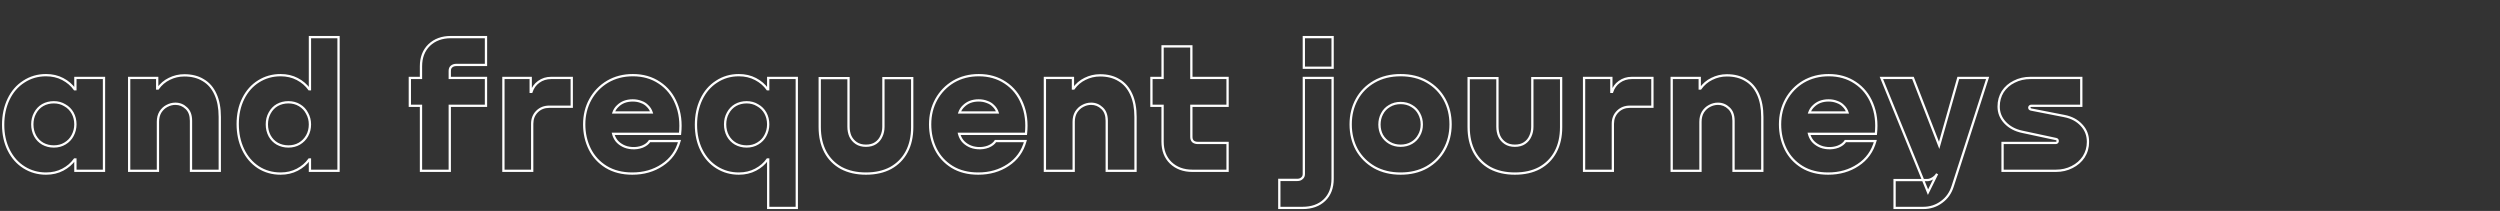 <?xml version="1.0" encoding="UTF-8"?> <svg xmlns="http://www.w3.org/2000/svg" width="2181" height="184" viewBox="0 0 2181 184" fill="none"><rect x="0" y="0" width="2181" height="184" fill="#333333" stroke="none"/><g clip-path="url(#clip0_9290_21777)"><mask id="path-1-outside-1_9290_21777" maskUnits="userSpaceOnUse" x="1" y="31" width="1822" height="152" fill="black"><rect fill="white" x="1" y="31" width="1822" height="152"></rect><path d="M65.772 77.882V68H90.72V149H65.772V139.118H65.124C62.532 142.79 59.076 145.76 54.756 148.028C50.436 150.296 45.576 151.43 40.176 151.43C33.156 151.43 26.784 149.648 21.06 146.084C15.336 142.52 10.854 137.498 7.614 131.018C4.374 124.538 2.754 117.14 2.754 108.824C2.754 100.616 4.32 93.218 7.452 86.63C10.584 80.042 15.012 74.912 20.736 71.24C26.46 67.46 32.94 65.57 40.176 65.57C45.576 65.57 50.436 66.704 54.756 68.972C59.076 71.24 62.532 74.21 65.124 77.882H65.772ZM46.98 127.778C50.652 127.778 53.892 126.914 56.7 125.186C59.616 123.458 61.83 121.136 63.342 118.22C64.962 115.196 65.772 111.956 65.772 108.5C65.772 104.828 64.962 101.534 63.342 98.618C61.722 95.702 59.454 93.434 56.538 91.814C53.73 90.086 50.544 89.222 46.98 89.222C43.416 89.222 40.176 90.032 37.26 91.652C34.452 93.272 32.238 95.594 30.618 98.618C28.998 101.534 28.188 104.828 28.188 108.5C28.188 112.172 28.998 115.52 30.618 118.544C32.238 121.46 34.452 123.728 37.26 125.348C40.176 126.968 43.416 127.778 46.98 127.778ZM137.787 149H112.677V68H137.139V77.234H137.787C140.379 73.562 143.673 70.754 147.669 68.81C151.773 66.758 156.147 65.732 160.791 65.732C167.271 65.732 172.779 67.136 177.315 69.944C181.959 72.644 185.523 76.748 188.007 82.256C190.491 87.656 191.733 94.244 191.733 102.02V149H166.623V105.422C166.623 100.562 165.273 96.89 162.573 94.406C159.873 91.814 156.687 90.518 153.015 90.518C150.423 90.518 147.939 91.166 145.563 92.462C143.295 93.65 141.405 95.432 139.893 97.808C138.489 100.184 137.787 102.992 137.787 106.232V149ZM270.392 32.36H295.34V149H270.392V139.118H269.744C267.152 142.79 263.696 145.76 259.376 148.028C255.056 150.296 250.196 151.43 244.796 151.43C237.56 151.43 231.08 149.594 225.356 145.922C219.632 142.142 215.204 136.958 212.072 130.37C208.94 123.782 207.374 116.384 207.374 108.176C207.374 99.86 208.994 92.462 212.234 85.982C215.474 79.502 219.956 74.48 225.68 70.916C231.404 67.352 237.776 65.57 244.796 65.57C250.196 65.57 255.056 66.704 259.376 68.972C263.696 71.24 267.152 74.21 269.744 77.882H270.392V32.36ZM251.6 127.778C255.164 127.778 258.35 126.968 261.158 125.348C264.074 123.62 266.342 121.298 267.962 118.382C269.582 115.466 270.392 112.172 270.392 108.5C270.392 105.044 269.582 101.858 267.962 98.942C266.45 95.918 264.236 93.542 261.32 91.814C258.512 90.086 255.272 89.222 251.6 89.222C248.036 89.222 244.796 90.032 241.88 91.652C239.072 93.272 236.858 95.594 235.238 98.618C233.618 101.534 232.808 104.828 232.808 108.5C232.808 112.172 233.618 115.52 235.238 118.544C236.858 121.46 239.072 123.728 241.88 125.348C244.796 126.968 248.036 127.778 251.6 127.778ZM398.049 56.66C396.321 56.66 394.917 57.146 393.837 58.118C392.865 58.982 392.379 60.224 392.379 61.844V68H423.969V92.3H392.379V149H367.269V92.3H357.549V68H367.269V57.794C367.269 50.126 369.645 43.97 374.397 39.326C379.257 34.682 385.575 32.36 393.351 32.36H423.969V56.66H398.049ZM464.287 149H439.177V68H462.991V80.15H463.639C464.827 76.478 466.933 73.562 469.957 71.402C473.089 69.134 476.707 68 480.811 68H498.793V93.11H479.191C474.871 93.11 471.307 94.514 468.499 97.322C465.691 100.13 464.287 103.694 464.287 108.014V149ZM509.665 108.5C509.665 100.508 511.447 93.272 515.011 86.792C518.683 80.204 523.705 75.02 530.077 71.24C536.557 67.46 543.901 65.57 552.109 65.57C560.965 65.57 568.687 67.784 575.275 72.212C581.971 76.64 586.885 82.742 590.017 90.518C593.257 98.294 594.337 107.042 593.257 116.762H534.937C535.477 118.922 536.449 120.92 537.853 122.756C539.257 124.484 541.093 125.942 543.361 127.13C545.629 128.318 548.275 129.02 551.299 129.236C554.431 129.452 557.455 129.02 560.371 127.94C563.287 126.752 565.393 125.132 566.689 123.08H592.771C590.287 132.044 585.265 139.01 577.705 143.978C570.253 148.946 561.559 151.43 551.623 151.43C542.767 151.43 535.153 149.486 528.781 145.598C522.517 141.71 517.765 136.526 514.525 130.046C511.285 123.458 509.665 116.276 509.665 108.5ZM568.471 98.132C567.715 95.864 566.527 93.974 564.907 92.462C563.395 90.842 561.505 89.654 559.237 88.898C557.077 88.034 554.647 87.602 551.947 87.602C549.247 87.602 546.763 88.034 544.495 88.898C542.335 89.762 540.445 91.004 538.825 92.624C537.205 94.136 536.017 95.972 535.261 98.132H568.471ZM670.171 77.882V68H695.119V181.4H670.171V139.118H669.523C666.931 142.79 663.475 145.76 659.155 148.028C654.835 150.296 649.975 151.43 644.575 151.43C637.555 151.43 631.183 149.648 625.459 146.084C619.735 142.52 615.253 137.498 612.013 131.018C608.773 124.538 607.153 117.14 607.153 108.824C607.153 100.616 608.719 93.218 611.851 86.63C614.983 80.042 619.411 74.912 625.135 71.24C630.859 67.46 637.339 65.57 644.575 65.57C649.975 65.57 654.835 66.704 659.155 68.972C663.475 71.24 666.931 74.21 669.523 77.882H670.171ZM651.379 127.778C655.051 127.778 658.291 126.914 661.099 125.186C664.015 123.458 666.229 121.136 667.741 118.22C669.361 115.196 670.171 111.956 670.171 108.5C670.171 104.828 669.361 101.534 667.741 98.618C666.121 95.702 663.853 93.434 660.937 91.814C658.129 90.086 654.943 89.222 651.379 89.222C647.815 89.222 644.575 90.032 641.659 91.652C638.851 93.272 636.637 95.594 635.017 98.618C633.397 101.534 632.587 104.828 632.587 108.5C632.587 112.172 633.397 115.52 635.017 118.544C636.637 121.46 638.851 123.728 641.659 125.348C644.575 126.968 647.815 127.778 651.379 127.778ZM715.133 110.93V68.162H740.243V110.606C740.243 113.63 740.783 116.384 741.863 118.868C743.051 121.352 744.779 123.35 747.047 124.862C749.315 126.374 752.123 127.13 755.471 127.13C758.819 127.13 761.627 126.374 763.895 124.862C766.163 123.35 767.837 121.352 768.917 118.868C770.105 116.384 770.699 113.63 770.699 110.606V68.162H795.809V110.93C795.809 119.246 794.189 126.428 790.949 132.476C787.709 138.524 783.065 143.222 777.017 146.57C770.969 149.81 763.787 151.43 755.471 151.43C747.263 151.43 740.081 149.81 733.925 146.57C727.877 143.222 723.233 138.524 719.993 132.476C716.753 126.32 715.133 119.138 715.133 110.93ZM811.453 108.5C811.453 100.508 813.235 93.272 816.799 86.792C820.471 80.204 825.493 75.02 831.865 71.24C838.345 67.46 845.689 65.57 853.897 65.57C862.753 65.57 870.475 67.784 877.063 72.212C883.759 76.64 888.673 82.742 891.805 90.518C895.045 98.294 896.125 107.042 895.045 116.762H836.725C837.265 118.922 838.237 120.92 839.641 122.756C841.045 124.484 842.881 125.942 845.149 127.13C847.417 128.318 850.063 129.02 853.087 129.236C856.219 129.452 859.243 129.02 862.159 127.94C865.075 126.752 867.181 125.132 868.477 123.08H894.559C892.075 132.044 887.053 139.01 879.493 143.978C872.041 148.946 863.347 151.43 853.411 151.43C844.555 151.43 836.941 149.486 830.569 145.598C824.305 141.71 819.553 136.526 816.313 130.046C813.073 123.458 811.453 116.276 811.453 108.5ZM870.259 98.132C869.503 95.864 868.315 93.974 866.695 92.462C865.183 90.842 863.293 89.654 861.025 88.898C858.865 88.034 856.435 87.602 853.735 87.602C851.035 87.602 848.551 88.034 846.283 88.898C844.123 89.762 842.233 91.004 840.613 92.624C838.993 94.136 837.805 95.972 837.049 98.132H870.259ZM936.681 149H911.571V68H936.033V77.234H936.681C939.273 73.562 942.567 70.754 946.563 68.81C950.667 66.758 955.041 65.732 959.685 65.732C966.165 65.732 971.673 67.136 976.209 69.944C980.853 72.644 984.417 76.748 986.901 82.256C989.385 87.656 990.627 94.244 990.627 102.02V149H965.517V105.422C965.517 100.562 964.167 96.89 961.467 94.406C958.767 91.814 955.581 90.518 951.909 90.518C949.317 90.518 946.833 91.166 944.457 92.462C942.189 93.65 940.299 95.432 938.787 97.808C937.383 100.184 936.681 102.992 936.681 106.232V149ZM1070.93 68V92.3H1039.34V119.516C1039.34 121.136 1039.82 122.432 1040.79 123.404C1041.87 124.268 1043.28 124.7 1045.01 124.7H1070.93V149H1040.31C1032.53 149 1026.21 146.678 1021.35 142.034C1016.6 137.39 1014.23 131.234 1014.23 123.566V92.3H1004.51V68H1014.23V40.46H1039.34V68H1070.93ZM1162.57 59.09H1137.46V32.36H1162.57V59.09ZM1137.46 68H1162.57V155.966C1162.57 163.85 1160.19 170.06 1155.44 174.596C1150.69 179.132 1144.31 181.4 1136.32 181.4H1116.07V156.938H1131.79C1133.51 156.938 1134.86 156.452 1135.84 155.48C1136.92 154.616 1137.46 153.374 1137.46 151.754V68ZM1221.9 151.43C1213.26 151.43 1205.65 149.594 1199.06 145.922C1192.47 142.142 1187.34 137.012 1183.67 130.532C1180.11 123.944 1178.33 116.6 1178.33 108.5C1178.33 100.4 1180.11 93.11 1183.67 86.63C1187.24 80.15 1192.31 75.02 1198.9 71.24C1205.49 67.46 1213.16 65.57 1221.9 65.57C1230.65 65.57 1238.32 67.46 1244.91 71.24C1251.5 75.02 1256.57 80.15 1260.14 86.63C1263.7 93.11 1265.48 100.4 1265.48 108.5C1265.48 116.6 1263.65 123.944 1259.97 130.532C1256.41 137.012 1251.33 142.142 1244.75 145.922C1238.16 149.594 1230.54 151.43 1221.9 151.43ZM1203.44 108.662C1203.44 112.118 1204.19 115.25 1205.7 118.058C1207.32 120.866 1209.54 123.08 1212.35 124.7C1215.15 126.32 1218.34 127.13 1221.9 127.13C1225.47 127.13 1228.65 126.32 1231.46 124.7C1234.27 123.08 1236.43 120.866 1237.94 118.058C1239.56 115.25 1240.37 112.118 1240.37 108.662C1240.37 105.206 1239.62 102.074 1238.1 99.266C1236.59 96.35 1234.43 94.082 1231.62 92.462C1228.82 90.734 1225.58 89.87 1221.9 89.87C1218.23 89.87 1214.99 90.734 1212.18 92.462C1209.38 94.082 1207.22 96.35 1205.7 99.266C1204.19 102.074 1203.44 105.206 1203.44 108.662ZM1281.25 110.93V68.162H1306.36V110.606C1306.36 113.63 1306.9 116.384 1307.98 118.868C1309.16 121.352 1310.89 123.35 1313.16 124.862C1315.43 126.374 1318.24 127.13 1321.58 127.13C1324.93 127.13 1327.74 126.374 1330.01 124.862C1332.28 123.35 1333.95 121.352 1335.03 118.868C1336.22 116.384 1336.81 113.63 1336.81 110.606V68.162H1361.92V110.93C1361.92 119.246 1360.3 126.428 1357.06 132.476C1353.82 138.524 1349.18 143.222 1343.13 146.57C1337.08 149.81 1329.9 151.43 1321.58 151.43C1313.38 151.43 1306.19 149.81 1300.04 146.57C1293.99 143.222 1289.35 138.524 1286.11 132.476C1282.87 126.32 1281.25 119.138 1281.25 110.93ZM1407.05 149H1381.94V68H1405.75V80.15H1406.4C1407.59 76.478 1409.7 73.562 1412.72 71.402C1415.85 69.134 1419.47 68 1423.57 68H1441.56V93.11H1421.95C1417.63 93.11 1414.07 94.514 1411.26 97.322C1408.45 100.13 1407.05 103.694 1407.05 108.014V149ZM1483.49 149H1458.38V68H1482.85V77.234H1483.49C1486.09 73.562 1489.38 70.754 1493.38 68.81C1497.48 66.758 1501.85 65.732 1506.5 65.732C1512.98 65.732 1518.49 67.136 1523.02 69.944C1527.67 72.644 1531.23 76.748 1533.71 82.256C1536.2 87.656 1537.44 94.244 1537.44 102.02V149H1512.33V105.422C1512.33 100.562 1510.98 96.89 1508.28 94.406C1505.58 91.814 1502.39 90.518 1498.72 90.518C1496.13 90.518 1493.65 91.166 1491.27 92.462C1489 93.65 1487.11 95.432 1485.6 97.808C1484.2 100.184 1483.49 102.992 1483.49 106.232V149ZM1552.92 108.5C1552.92 100.508 1554.7 93.272 1558.27 86.792C1561.94 80.204 1566.96 75.02 1573.33 71.24C1579.81 67.46 1587.16 65.57 1595.36 65.57C1604.22 65.57 1611.94 67.784 1618.53 72.212C1625.23 76.64 1630.14 82.742 1633.27 90.518C1636.51 98.294 1637.59 107.042 1636.51 116.762H1578.19C1578.73 118.922 1579.7 120.92 1581.11 122.756C1582.51 124.484 1584.35 125.942 1586.62 127.13C1588.88 128.318 1591.53 129.02 1594.55 129.236C1597.69 129.452 1600.71 129.02 1603.63 127.94C1606.54 126.752 1608.65 125.132 1609.94 123.08H1636.03C1633.54 132.044 1628.52 139.01 1620.96 143.978C1613.51 148.946 1604.81 151.43 1594.88 151.43C1586.02 151.43 1578.41 149.486 1572.04 145.598C1565.77 141.71 1561.02 136.526 1557.78 130.046C1554.54 123.458 1552.92 116.276 1552.92 108.5ZM1611.73 98.132C1610.97 95.864 1609.78 93.974 1608.16 92.462C1606.65 90.842 1604.76 89.654 1602.49 88.898C1600.33 88.034 1597.9 87.602 1595.2 87.602C1592.5 87.602 1590.02 88.034 1587.75 88.898C1585.59 89.762 1583.7 91.004 1582.08 92.624C1580.46 94.136 1579.27 95.972 1578.52 98.132H1611.73ZM1691.71 126.806L1708.4 68H1733.99L1703.54 162.446C1701.7 168.278 1698.46 172.868 1693.82 176.216C1689.17 179.672 1683.83 181.4 1677.78 181.4H1652.83V157.1H1681.34C1682.86 157.1 1684.48 156.56 1686.2 155.48C1687.93 154.4 1689.17 153.104 1689.93 151.592L1681.99 167.63L1641.33 68H1668.87L1691.71 126.806ZM1743.62 92.948C1743.62 88.088 1744.81 83.768 1747.19 79.988C1749.67 76.208 1753.02 73.292 1757.23 71.24C1761.44 69.08 1766.14 68 1771.33 68H1815.71V92.3H1772.14C1771.6 92.3 1771.16 92.462 1770.84 92.786C1770.52 93.11 1770.35 93.488 1770.35 93.92C1770.35 94.244 1770.46 94.568 1770.68 94.892C1771 95.216 1771.38 95.432 1771.81 95.54L1800.81 101.21C1807.07 102.398 1812.1 105.044 1815.88 109.148C1819.66 113.144 1821.55 118.004 1821.55 123.728C1821.55 128.588 1820.3 132.962 1817.82 136.85C1815.34 140.63 1811.93 143.6 1807.61 145.76C1803.4 147.92 1798.7 149 1793.52 149H1747.03V124.7H1793.36C1793.9 124.7 1794.33 124.538 1794.65 124.214C1794.98 123.89 1795.14 123.512 1795.14 123.08C1795.14 122.648 1795.03 122.27 1794.82 121.946C1794.6 121.622 1794.22 121.406 1793.68 121.298L1764.2 114.98C1758.04 113.684 1753.07 111.038 1749.29 107.042C1745.51 103.046 1743.62 98.348 1743.62 92.948Z"></path></mask><path d="M65.772 77.882V78.882H66.772V77.882H65.772ZM65.772 68V67H64.772V68H65.772ZM90.72 68H91.72V67H90.72V68ZM90.72 149V150H91.72V149H90.72ZM65.772 149H64.772V150H65.772V149ZM65.772 139.118H66.772V138.118H65.772V139.118ZM65.124 139.118V138.118H64.606L64.307 138.541L65.124 139.118ZM54.756 148.028L55.221 148.913L55.221 148.913L54.756 148.028ZM7.614 131.018L8.508 130.571L8.508 130.571L7.614 131.018ZM7.452 86.63L6.549 86.201L6.549 86.201L7.452 86.63ZM20.736 71.24L21.276 72.082L21.287 72.075L20.736 71.24ZM54.756 68.972L54.291 69.857L54.291 69.857L54.756 68.972ZM65.124 77.882L64.307 78.459L64.606 78.882H65.124V77.882ZM56.7 125.186L56.19 124.326L56.183 124.33L56.176 124.334L56.7 125.186ZM63.342 118.22L62.46 117.748L62.454 117.76L63.342 118.22ZM63.342 98.618L64.216 98.132L64.216 98.132L63.342 98.618ZM56.538 91.814L56.014 92.666L56.033 92.677L56.052 92.688L56.538 91.814ZM37.26 91.652L36.774 90.778L36.767 90.782L36.76 90.786L37.26 91.652ZM30.618 98.618L31.492 99.104L31.496 99.097L31.5 99.09L30.618 98.618ZM30.618 118.544L29.736 119.016L29.74 119.023L29.744 119.03L30.618 118.544ZM37.26 125.348L36.76 126.214L36.767 126.218L36.774 126.222L37.26 125.348ZM66.772 77.882V68H64.772V77.882H66.772ZM65.772 69H90.72V67H65.772V69ZM89.72 68V149H91.72V68H89.72ZM90.72 148H65.772V150H90.72V148ZM66.772 149V139.118H64.772V149H66.772ZM65.772 138.118H65.124V140.118H65.772V138.118ZM64.307 138.541C61.814 142.073 58.483 144.942 54.291 147.143L55.221 148.913C59.669 146.578 63.25 143.507 65.941 139.695L64.307 138.541ZM54.291 147.143C50.129 149.328 45.432 150.43 40.176 150.43V152.43C45.72 152.43 50.743 151.264 55.221 148.913L54.291 147.143ZM40.176 150.43C33.335 150.43 27.147 148.696 21.589 145.235L20.531 146.933C26.421 150.6 32.977 152.43 40.176 152.43V150.43ZM21.589 145.235C16.033 141.776 11.672 136.898 8.508 130.571L6.72 131.465C10.036 138.098 14.639 143.264 20.531 146.933L21.589 145.235ZM8.508 130.571C5.347 124.249 3.754 117.008 3.754 108.824H1.754C1.754 117.272 3.401 124.827 6.72 131.465L8.508 130.571ZM3.754 108.824C3.754 100.746 5.294 93.497 8.355 87.059L6.549 86.201C3.346 92.939 1.754 100.486 1.754 108.824H3.754ZM8.355 87.059C11.413 80.627 15.721 75.645 21.276 72.082L20.196 70.398C14.303 74.178 9.755 79.457 6.549 86.201L8.355 87.059ZM21.287 72.075C26.838 68.409 33.125 66.57 40.176 66.57V64.57C32.755 64.57 26.082 66.511 20.185 70.406L21.287 72.075ZM40.176 66.57C45.432 66.57 50.129 67.672 54.291 69.857L55.221 68.087C50.743 65.736 45.72 64.57 40.176 64.57V66.57ZM54.291 69.857C58.483 72.058 61.814 74.927 64.307 78.459L65.941 77.305C63.25 73.493 59.669 70.422 55.221 68.087L54.291 69.857ZM65.124 78.882H65.772V76.882H65.124V78.882ZM46.98 128.778C50.815 128.778 54.241 127.873 57.224 126.038L56.176 124.334C53.543 125.955 50.489 126.778 46.98 126.778V128.778ZM57.21 126.046C60.281 124.226 62.629 121.768 64.23 118.68L62.454 117.76C61.031 120.504 58.951 122.69 56.19 124.326L57.21 126.046ZM64.224 118.692C65.922 115.522 66.772 112.119 66.772 108.5H64.772C64.772 111.793 64.002 114.87 62.461 117.748L64.224 118.692ZM66.772 108.5C66.772 104.676 65.927 101.212 64.216 98.132L62.468 99.104C63.997 101.856 64.772 104.98 64.772 108.5H66.772ZM64.216 98.132C62.505 95.053 60.103 92.65 57.024 90.94L56.052 92.688C58.805 94.218 60.938 96.351 62.468 99.104L64.216 98.132ZM57.062 90.962C54.084 89.129 50.714 88.222 46.98 88.222V90.222C50.374 90.222 53.376 91.043 56.014 92.666L57.062 90.962ZM46.98 88.222C43.258 88.222 39.849 89.07 36.774 90.778L37.746 92.526C40.503 90.994 43.574 90.222 46.98 90.222V88.222ZM36.76 90.786C33.781 92.504 31.439 94.967 29.736 98.146L31.5 99.09C33.037 96.221 35.123 94.04 37.76 92.518L36.76 90.786ZM29.744 98.132C28.033 101.212 27.188 104.676 27.188 108.5H29.188C29.188 104.98 29.963 101.856 31.492 99.104L29.744 98.132ZM27.188 108.5C27.188 112.325 28.033 115.837 29.736 119.016L31.5 118.072C29.963 115.203 29.188 112.019 29.188 108.5H27.188ZM29.744 119.03C31.449 122.099 33.791 124.501 36.76 126.214L37.76 124.482C35.113 122.955 33.027 120.821 31.492 118.058L29.744 119.03ZM36.774 126.222C39.849 127.93 43.258 128.778 46.98 128.778V126.778C43.574 126.778 40.503 126.006 37.746 124.474L36.774 126.222ZM137.787 149V150H138.787V149H137.787ZM112.677 149H111.677V150H112.677V149ZM112.677 68V67H111.677V68H112.677ZM137.139 68H138.139V67H137.139V68ZM137.139 77.234H136.139V78.234H137.139V77.234ZM137.787 77.234V78.234H138.305L138.604 77.811L137.787 77.234ZM147.669 68.81L148.107 69.709L148.117 69.704L147.669 68.81ZM177.315 69.944L176.789 70.794L176.801 70.802L176.813 70.808L177.315 69.944ZM188.007 82.256L187.096 82.667L187.099 82.674L188.007 82.256ZM191.733 149V150H192.733V149H191.733ZM166.623 149H165.623V150H166.623V149ZM162.573 94.406L161.881 95.127L161.888 95.135L161.896 95.142L162.573 94.406ZM145.563 92.462L146.027 93.348L146.035 93.344L146.042 93.34L145.563 92.462ZM139.893 97.808L139.05 97.271L139.041 97.285L139.032 97.299L139.893 97.808ZM137.787 148H112.677V150H137.787V148ZM113.677 149V68H111.677V149H113.677ZM112.677 69H137.139V67H112.677V69ZM136.139 68V77.234H138.139V68H136.139ZM137.139 78.234H137.787V76.234H137.139V78.234ZM138.604 77.811C141.1 74.275 144.264 71.579 148.107 69.709L147.232 67.911C143.082 69.929 139.658 72.849 136.97 76.657L138.604 77.811ZM148.117 69.704C152.08 67.723 156.301 66.732 160.791 66.732V64.732C155.994 64.732 151.467 65.793 147.222 67.916L148.117 69.704ZM160.791 66.732C167.125 66.732 172.442 68.103 176.789 70.794L177.842 69.094C173.117 66.169 167.417 64.732 160.791 64.732V66.732ZM176.813 70.808C181.254 73.391 184.686 77.324 187.096 82.667L188.919 81.845C186.36 76.171 182.664 71.897 177.818 69.079L176.813 70.808ZM187.099 82.674C189.507 87.909 190.733 94.346 190.733 102.02H192.733C192.733 94.142 191.476 87.403 188.916 81.838L187.099 82.674ZM190.733 102.02V149H192.733V102.02H190.733ZM191.733 148H166.623V150H191.733V148ZM167.623 149V105.422H165.623V149H167.623ZM167.623 105.422C167.623 100.378 166.217 96.4 163.25 93.67L161.896 95.142C164.329 97.38 165.623 100.746 165.623 105.422H167.623ZM163.266 93.685C160.384 90.918 156.951 89.518 153.015 89.518V91.518C156.424 91.518 159.363 92.71 161.881 95.127L163.266 93.685ZM153.015 89.518C150.249 89.518 147.601 90.212 145.084 91.584L146.042 93.34C148.278 92.12 150.598 91.518 153.015 91.518V89.518ZM145.099 91.576C142.661 92.853 140.646 94.763 139.05 97.271L140.737 98.345C142.165 96.101 143.929 94.447 146.027 93.348L145.099 91.576ZM139.032 97.299C137.523 99.854 136.787 102.844 136.787 106.232H138.787C138.787 103.14 139.456 100.514 140.754 98.317L139.032 97.299ZM136.787 106.232V149H138.787V106.232H136.787ZM270.392 32.36V31.36H269.392V32.36H270.392ZM295.34 32.36H296.34V31.36H295.34V32.36ZM295.34 149V150H296.34V149H295.34ZM270.392 149H269.392V150H270.392V149ZM270.392 139.118H271.392V138.118H270.392V139.118ZM269.744 139.118V138.118H269.226L268.927 138.541L269.744 139.118ZM259.376 148.028L259.841 148.913L259.841 148.913L259.376 148.028ZM225.356 145.922L224.805 146.757L224.816 146.764L225.356 145.922ZM212.072 130.37L211.169 130.799L212.072 130.37ZM212.234 85.982L211.339 85.535L211.339 85.535L212.234 85.982ZM225.68 70.916L226.208 71.765L226.208 71.765L225.68 70.916ZM259.376 68.972L258.911 69.857L258.911 69.857L259.376 68.972ZM269.744 77.882L268.927 78.459L269.226 78.882H269.744V77.882ZM270.392 77.882V78.882H271.392V77.882H270.392ZM261.158 125.348L261.658 126.214L261.668 126.208L261.158 125.348ZM267.962 118.382L268.836 118.868L268.836 118.868L267.962 118.382ZM267.962 98.942L267.067 99.389L267.077 99.409L267.088 99.428L267.962 98.942ZM261.32 91.814L260.796 92.666L260.803 92.67L260.81 92.674L261.32 91.814ZM241.88 91.652L241.394 90.778L241.387 90.782L241.38 90.786L241.88 91.652ZM235.238 98.618L236.112 99.104L236.116 99.097L236.119 99.09L235.238 98.618ZM235.238 118.544L234.356 119.016L234.36 119.023L234.364 119.03L235.238 118.544ZM241.88 125.348L241.38 126.214L241.387 126.218L241.394 126.222L241.88 125.348ZM270.392 33.36H295.34V31.36H270.392V33.36ZM294.34 32.36V149H296.34V32.36H294.34ZM295.34 148H270.392V150H295.34V148ZM271.392 149V139.118H269.392V149H271.392ZM270.392 138.118H269.744V140.118H270.392V138.118ZM268.927 138.541C266.434 142.073 263.103 144.942 258.911 147.143L259.841 148.913C264.289 146.578 267.87 143.507 270.561 139.695L268.927 138.541ZM258.911 147.143C254.749 149.328 250.052 150.43 244.796 150.43V152.43C250.34 152.43 255.363 151.264 259.841 148.913L258.911 147.143ZM244.796 150.43C237.739 150.43 231.448 148.642 225.896 145.08L224.816 146.764C230.712 150.546 237.381 152.43 244.796 152.43V150.43ZM225.907 145.088C220.345 141.414 216.034 136.375 212.975 129.941L211.169 130.799C214.374 137.541 218.919 142.87 224.805 146.756L225.907 145.088ZM212.975 129.941C209.914 123.503 208.374 116.254 208.374 108.176H206.374C206.374 116.514 207.965 124.061 211.169 130.799L212.975 129.941ZM208.374 108.176C208.374 99.992 209.967 92.751 213.128 86.429L211.339 85.535C208.02 92.173 206.374 99.728 206.374 108.176H208.374ZM213.128 86.429C216.292 80.102 220.653 75.224 226.208 71.765L225.151 70.067C219.259 73.736 214.656 78.903 211.339 85.535L213.128 86.429ZM226.208 71.765C231.767 68.304 237.955 66.57 244.796 66.57V64.57C237.597 64.57 231.041 66.4 225.151 70.067L226.208 71.765ZM244.796 66.57C250.052 66.57 254.749 67.672 258.911 69.857L259.841 68.087C255.363 65.736 250.34 64.57 244.796 64.57V66.57ZM258.911 69.857C263.103 72.058 266.434 74.927 268.927 78.459L270.561 77.305C267.87 73.493 264.289 70.422 259.841 68.087L258.911 69.857ZM269.744 78.882H270.392V76.882H269.744V78.882ZM271.392 77.882V32.36H269.392V77.882H271.392ZM251.6 128.778C255.321 128.778 258.683 127.93 261.658 126.214L260.658 124.482C258.017 126.006 255.006 126.778 251.6 126.778V128.778ZM261.668 126.208C264.734 124.391 267.129 121.941 268.836 118.868L267.088 117.896C265.555 120.655 263.414 122.849 260.648 124.488L261.668 126.208ZM268.836 118.868C270.547 115.788 271.392 112.324 271.392 108.5H269.392C269.392 112.02 268.617 115.144 267.088 117.896L268.836 118.868ZM271.392 108.5C271.392 104.88 270.542 101.526 268.836 98.456L267.088 99.428C268.622 102.19 269.392 105.208 269.392 108.5H271.392ZM268.856 98.495C267.258 95.299 264.91 92.779 261.83 90.954L260.81 92.674C263.561 94.305 265.642 96.537 267.067 99.389L268.856 98.495ZM261.844 90.962C258.861 89.127 255.435 88.222 251.6 88.222V90.222C255.109 90.222 258.163 91.045 260.796 92.666L261.844 90.962ZM251.6 88.222C247.878 88.222 244.469 89.07 241.394 90.778L242.366 92.526C245.123 90.994 248.194 90.222 251.6 90.222V88.222ZM241.38 90.786C238.401 92.504 236.059 94.967 234.356 98.146L236.119 99.09C237.657 96.221 239.743 94.04 242.38 92.518L241.38 90.786ZM234.364 98.132C232.653 101.212 231.808 104.676 231.808 108.5H233.808C233.808 104.98 234.583 101.856 236.112 99.104L234.364 98.132ZM231.808 108.5C231.808 112.325 232.653 115.837 234.356 119.016L236.119 118.072C234.583 115.203 233.808 112.019 233.808 108.5H231.808ZM234.364 119.03C236.069 122.099 238.41 124.501 241.38 126.214L242.38 124.482C239.733 122.955 237.647 120.821 236.112 118.058L234.364 119.03ZM241.394 126.222C244.469 127.93 247.878 128.778 251.6 128.778V126.778C248.194 126.778 245.123 126.006 242.366 124.474L241.394 126.222ZM393.837 58.118L394.502 58.865L394.506 58.861L393.837 58.118ZM392.379 68H391.379V69H392.379V68ZM423.969 68H424.969V67H423.969V68ZM423.969 92.3V93.3H424.969V92.3H423.969ZM392.379 92.3V91.3H391.379V92.3H392.379ZM392.379 149V150H393.379V149H392.379ZM367.269 149H366.269V150H367.269V149ZM367.269 92.3H368.269V91.3H367.269V92.3ZM357.549 92.3H356.549V93.3H357.549V92.3ZM357.549 68V67H356.549V68H357.549ZM367.269 68V69H368.269V68H367.269ZM374.397 39.326L373.706 38.603L373.698 38.611L374.397 39.326ZM423.969 32.36H424.969V31.36H423.969V32.36ZM423.969 56.66V57.66H424.969V56.66H423.969ZM398.049 55.66C396.124 55.66 394.466 56.207 393.168 57.375L394.506 58.861C395.369 58.085 396.519 57.66 398.049 57.66V55.66ZM393.173 57.371C391.937 58.469 391.379 60.014 391.379 61.844H393.379C393.379 60.434 393.794 59.495 394.502 58.865L393.173 57.371ZM391.379 61.844V68H393.379V61.844H391.379ZM392.379 69H423.969V67H392.379V69ZM422.969 68V92.3H424.969V68H422.969ZM423.969 91.3H392.379V93.3H423.969V91.3ZM391.379 92.3V149H393.379V92.3H391.379ZM392.379 148H367.269V150H392.379V148ZM368.269 149V92.3H366.269V149H368.269ZM367.269 91.3H357.549V93.3H367.269V91.3ZM358.549 92.3V68H356.549V92.3H358.549ZM357.549 69H367.269V67H357.549V69ZM368.269 68V57.794H366.269V68H368.269ZM368.269 57.794C368.269 50.35 370.567 44.468 375.096 40.041L373.698 38.611C368.724 43.472 366.269 49.902 366.269 57.794H368.269ZM375.088 40.049C379.733 35.611 385.789 33.36 393.351 33.36V31.36C385.361 31.36 378.782 33.753 373.706 38.603L375.088 40.049ZM393.351 33.36H423.969V31.36H393.351V33.36ZM422.969 32.36V56.66H424.969V32.36H422.969ZM423.969 55.66H398.049V57.66H423.969V55.66ZM464.287 149V150H465.287V149H464.287ZM439.177 149H438.177V150H439.177V149ZM439.177 68V67H438.177V68H439.177ZM462.991 68H463.991V67H462.991V68ZM462.991 80.15H461.991V81.15H462.991V80.15ZM463.639 80.15V81.15H464.366L464.59 80.458L463.639 80.15ZM469.957 71.402L470.538 72.216L470.543 72.212L469.957 71.402ZM498.793 68H499.793V67H498.793V68ZM498.793 93.11V94.11H499.793V93.11H498.793ZM468.499 97.322L469.206 98.029L469.206 98.029L468.499 97.322ZM464.287 148H439.177V150H464.287V148ZM440.177 149V68H438.177V149H440.177ZM439.177 69H462.991V67H439.177V69ZM461.991 68V80.15H463.991V68H461.991ZM462.991 81.15H463.639V79.15H462.991V81.15ZM464.59 80.458C465.715 76.981 467.696 74.246 470.538 72.216L469.376 70.588C466.17 72.878 463.939 75.975 462.687 79.842L464.59 80.458ZM470.543 72.212C473.494 70.075 476.904 69 480.811 69V67C476.51 67 472.684 68.193 469.37 70.592L470.543 72.212ZM480.811 69H498.793V67H480.811V69ZM497.793 68V93.11H499.793V68H497.793ZM498.793 92.11H479.191V94.11H498.793V92.11ZM479.191 92.11C474.631 92.11 470.805 93.602 467.792 96.615L469.206 98.029C471.809 95.426 475.11 94.11 479.191 94.11V92.11ZM467.792 96.615C464.779 99.628 463.287 103.454 463.287 108.014H465.287C465.287 103.934 466.603 100.632 469.206 98.029L467.792 96.615ZM463.287 108.014V149H465.287V108.014H463.287ZM515.011 86.792L514.137 86.305L514.134 86.31L515.011 86.792ZM530.077 71.24L529.573 70.376L529.566 70.38L530.077 71.24ZM575.275 72.212L574.717 73.042L574.723 73.046L575.275 72.212ZM590.017 90.518L589.089 90.892L589.094 90.903L590.017 90.518ZM593.257 116.762V117.762H594.152L594.251 116.872L593.257 116.762ZM534.937 116.762V115.762H533.656L533.967 117.005L534.937 116.762ZM537.853 122.756L537.058 123.363L537.067 123.375L537.077 123.387L537.853 122.756ZM543.361 127.13L542.897 128.016L542.897 128.016L543.361 127.13ZM551.299 129.236L551.227 130.233L551.23 130.234L551.299 129.236ZM560.371 127.94L560.718 128.878L560.733 128.872L560.748 128.866L560.371 127.94ZM566.689 123.08V122.08H566.137L565.843 122.546L566.689 123.08ZM592.771 123.08L593.734 123.347L594.085 122.08H592.771V123.08ZM577.705 143.978L577.155 143.142L577.15 143.146L577.705 143.978ZM528.781 145.598L528.253 146.448L528.26 146.452L528.781 145.598ZM514.525 130.046L513.627 130.487L513.63 130.493L514.525 130.046ZM568.471 98.132V99.132H569.858L569.419 97.816L568.471 98.132ZM564.907 92.462L564.176 93.144L564.199 93.169L564.224 93.193L564.907 92.462ZM559.237 88.898L558.865 89.826L558.893 89.837L558.92 89.847L559.237 88.898ZM544.495 88.898L544.139 87.963L544.131 87.966L544.123 87.969L544.495 88.898ZM538.825 92.624L539.507 93.355L539.52 93.343L539.532 93.331L538.825 92.624ZM535.261 98.132L534.317 97.802L533.851 99.132H535.261V98.132ZM510.665 108.5C510.665 100.663 512.411 93.594 515.887 87.274L514.134 86.31C510.483 92.95 508.665 100.353 508.665 108.5H510.665ZM515.884 87.279C519.472 80.842 524.37 75.788 530.587 72.1L529.566 70.38C523.04 74.252 517.894 79.566 514.137 86.305L515.884 87.279ZM530.581 72.104C536.893 68.421 544.061 66.57 552.109 66.57V64.57C543.741 64.57 536.22 66.499 529.573 70.376L530.581 72.104ZM552.109 66.57C560.79 66.57 568.313 68.737 574.717 73.042L575.833 71.382C569.061 66.831 561.14 64.57 552.109 64.57V66.57ZM574.723 73.046C581.242 77.357 586.029 83.295 589.089 90.892L590.944 90.144C587.74 82.189 582.699 75.923 575.826 71.378L574.723 73.046ZM589.094 90.903C592.259 98.499 593.327 107.073 592.263 116.652L594.251 116.872C595.346 107.011 594.255 98.089 590.94 90.133L589.094 90.903ZM593.257 115.762H534.937V117.762H593.257V115.762ZM533.967 117.005C534.541 119.302 535.575 121.423 537.058 123.363L538.647 122.149C537.323 120.417 536.412 118.542 535.907 116.519L533.967 117.005ZM537.077 123.387C538.578 125.235 540.526 126.774 542.897 128.016L543.825 126.244C541.659 125.11 539.935 123.733 538.629 122.125L537.077 123.387ZM542.897 128.016C545.307 129.278 548.091 130.009 551.227 130.233L551.37 128.239C548.458 128.031 545.951 127.358 543.825 126.244L542.897 128.016ZM551.23 130.234C554.502 130.459 557.668 130.007 560.718 128.878L560.023 127.002C557.242 128.033 554.359 128.445 551.367 128.238L551.23 130.234ZM560.748 128.866C563.8 127.623 566.098 125.888 567.534 123.614L565.843 122.546C564.688 124.376 562.773 125.881 559.993 127.014L560.748 128.866ZM566.689 124.08H592.771V122.08H566.689V124.08ZM591.807 122.813C589.386 131.551 584.507 138.311 577.155 143.142L578.254 144.814C586.023 139.709 591.188 132.537 593.734 123.347L591.807 122.813ZM577.15 143.146C569.88 147.993 561.384 150.43 551.623 150.43V152.43C561.734 152.43 570.625 149.899 578.259 144.81L577.15 143.146ZM551.623 150.43C542.916 150.43 535.49 148.52 529.302 144.744L528.26 146.452C534.816 150.452 542.617 152.43 551.623 152.43V150.43ZM529.308 144.748C523.198 140.956 518.575 135.91 515.419 129.599L513.63 130.493C516.955 137.142 521.835 142.464 528.253 146.448L529.308 144.748ZM515.422 129.605C512.254 123.162 510.665 116.132 510.665 108.5H508.665C508.665 116.42 510.316 123.754 513.627 130.487L515.422 129.605ZM569.419 97.816C568.615 95.402 567.341 93.366 565.589 91.731L564.224 93.193C565.713 94.582 566.814 96.326 567.522 98.448L569.419 97.816ZM565.638 91.78C564.003 90.028 561.966 88.754 559.553 87.949L558.92 89.847C561.043 90.554 562.786 91.656 564.176 93.144L565.638 91.78ZM559.608 87.969C557.313 87.051 554.754 86.602 551.947 86.602V88.602C554.54 88.602 556.841 89.017 558.865 89.826L559.608 87.969ZM551.947 86.602C549.139 86.602 546.532 87.052 544.139 87.963L544.851 89.832C546.993 89.016 549.355 88.602 551.947 88.602V86.602ZM544.123 87.969C541.84 88.883 539.835 90.2 538.118 91.917L539.532 93.331C541.055 91.808 542.83 90.641 544.866 89.826L544.123 87.969ZM538.142 91.893C536.4 93.519 535.124 95.494 534.317 97.802L536.205 98.462C536.909 96.45 538.009 94.753 539.507 93.355L538.142 91.893ZM535.261 99.132H568.471V97.132H535.261V99.132ZM670.171 77.882V78.882H671.171V77.882H670.171ZM670.171 68V67H669.171V68H670.171ZM695.119 68H696.119V67H695.119V68ZM695.119 181.4V182.4H696.119V181.4H695.119ZM670.171 181.4H669.171V182.4H670.171V181.4ZM670.171 139.118H671.171V138.118H670.171V139.118ZM669.523 139.118V138.118H669.005L668.706 138.541L669.523 139.118ZM659.155 148.028L659.62 148.913L659.62 148.913L659.155 148.028ZM612.013 131.018L612.908 130.571L612.908 130.571L612.013 131.018ZM611.851 86.63L610.948 86.201L610.948 86.201L611.851 86.63ZM625.135 71.24L625.675 72.082L625.686 72.075L625.135 71.24ZM659.155 68.972L658.69 69.857L658.69 69.857L659.155 68.972ZM669.523 77.882L668.706 78.459L669.005 78.882H669.523V77.882ZM661.099 125.186L660.589 124.326L660.582 124.33L660.575 124.334L661.099 125.186ZM667.741 118.22L666.86 117.748L666.853 117.76L667.741 118.22ZM667.741 98.618L668.615 98.132L668.615 98.132L667.741 98.618ZM660.937 91.814L660.413 92.666L660.432 92.677L660.452 92.688L660.937 91.814ZM641.659 91.652L641.174 90.778L641.167 90.782L641.16 90.786L641.659 91.652ZM635.017 98.618L635.891 99.104L635.895 99.097L635.899 99.09L635.017 98.618ZM635.017 118.544L634.136 119.016L634.139 119.023L634.143 119.03L635.017 118.544ZM641.659 125.348L641.16 126.214L641.167 126.218L641.174 126.222L641.659 125.348ZM671.171 77.882V68H669.171V77.882H671.171ZM670.171 69H695.119V67H670.171V69ZM694.119 68V181.4H696.119V68H694.119ZM695.119 180.4H670.171V182.4H695.119V180.4ZM671.171 181.4V139.118H669.171V181.4H671.171ZM670.171 138.118H669.523V140.118H670.171V138.118ZM668.706 138.541C666.213 142.073 662.882 144.942 658.69 147.143L659.62 148.913C664.068 146.578 667.649 143.507 670.34 139.695L668.706 138.541ZM658.69 147.143C654.529 149.328 649.831 150.43 644.575 150.43V152.43C650.12 152.43 655.142 151.264 659.62 148.913L658.69 147.143ZM644.575 150.43C637.734 150.43 631.546 148.696 625.988 145.235L624.931 146.933C630.82 150.6 637.376 152.43 644.575 152.43V150.43ZM625.988 145.235C620.432 141.776 616.072 136.898 612.908 130.571L611.119 131.465C614.435 138.098 619.038 143.264 624.931 146.933L625.988 145.235ZM612.908 130.571C609.747 124.249 608.153 117.008 608.153 108.824H606.153C606.153 117.272 607.8 124.827 611.119 131.465L612.908 130.571ZM608.153 108.824C608.153 100.746 609.694 93.497 612.754 87.059L610.948 86.201C607.745 92.939 606.153 100.486 606.153 108.824H608.153ZM612.754 87.059C615.812 80.627 620.12 75.645 625.675 72.082L624.595 70.398C618.703 74.178 614.154 79.457 610.948 86.201L612.754 87.059ZM625.686 72.075C631.238 68.409 637.524 66.57 644.575 66.57V64.57C637.155 64.57 630.481 66.511 624.584 70.406L625.686 72.075ZM644.575 66.57C649.831 66.57 654.529 67.672 658.69 69.857L659.62 68.087C655.142 65.736 650.12 64.57 644.575 64.57V66.57ZM658.69 69.857C662.882 72.058 666.213 74.927 668.706 78.459L670.34 77.305C667.649 73.493 664.068 70.422 659.62 68.087L658.69 69.857ZM669.523 78.882H670.171V76.882H669.523V78.882ZM651.379 128.778C655.215 128.778 658.64 127.873 661.623 126.038L660.575 124.334C657.942 125.955 654.888 126.778 651.379 126.778V128.778ZM661.609 126.046C664.681 124.226 667.028 121.768 668.629 118.68L666.853 117.76C665.43 120.504 663.35 122.69 660.589 124.326L661.609 126.046ZM668.623 118.692C670.321 115.522 671.171 112.119 671.171 108.5H669.171C669.171 111.793 668.401 114.87 666.86 117.748L668.623 118.692ZM671.171 108.5C671.171 104.676 670.326 101.212 668.615 98.132L666.867 99.104C668.396 101.856 669.171 104.98 669.171 108.5H671.171ZM668.615 98.132C666.905 95.053 664.502 92.65 661.423 90.94L660.452 92.688C663.204 94.218 665.338 96.351 666.867 99.104L668.615 98.132ZM661.461 90.962C658.483 89.129 655.113 88.222 651.379 88.222V90.222C654.774 90.222 657.775 91.043 660.413 92.666L661.461 90.962ZM651.379 88.222C647.657 88.222 644.248 89.07 641.174 90.778L642.145 92.526C644.902 90.994 647.973 90.222 651.379 90.222V88.222ZM641.16 90.786C638.18 92.504 635.838 94.967 634.136 98.146L635.899 99.09C637.436 96.221 639.522 94.04 642.159 92.518L641.16 90.786ZM634.143 98.132C632.432 101.212 631.587 104.676 631.587 108.5H633.587C633.587 104.98 634.362 101.856 635.891 99.104L634.143 98.132ZM631.587 108.5C631.587 112.325 632.433 115.837 634.136 119.016L635.899 118.072C634.362 115.203 633.587 112.019 633.587 108.5H631.587ZM634.143 119.03C635.848 122.099 638.19 124.501 641.16 126.214L642.159 124.482C639.513 122.955 637.426 120.821 635.891 118.058L634.143 119.03ZM641.174 126.222C644.248 127.93 647.657 128.778 651.379 128.778V126.778C647.973 126.778 644.902 126.006 642.145 124.474L641.174 126.222ZM715.133 68.162V67.162H714.133V68.162H715.133ZM740.243 68.162H741.243V67.162H740.243V68.162ZM741.863 118.868L740.945 119.267L740.953 119.283L740.96 119.299L741.863 118.868ZM768.917 118.868L768.014 118.437L768.007 118.453L767.999 118.469L768.917 118.868ZM770.699 68.162V67.162H769.699V68.162H770.699ZM795.809 68.162H796.809V67.162H795.809V68.162ZM790.949 132.476L790.067 132.004L790.067 132.004L790.949 132.476ZM777.017 146.57L777.489 147.452L777.501 147.445L777.017 146.57ZM733.925 146.57L733.44 147.445L733.449 147.45L733.459 147.455L733.925 146.57ZM719.993 132.476L719.108 132.942L719.111 132.948L719.993 132.476ZM716.133 110.93V68.162H714.133V110.93H716.133ZM715.133 69.162H740.243V67.162H715.133V69.162ZM739.243 68.162V110.606H741.243V68.162H739.243ZM739.243 110.606C739.243 113.751 739.805 116.643 740.945 119.267L742.78 118.469C741.76 116.125 741.243 113.509 741.243 110.606H739.243ZM740.96 119.299C742.225 121.944 744.072 124.081 746.492 125.694L747.601 124.03C745.485 122.619 743.876 120.76 742.765 118.437L740.96 119.299ZM746.492 125.694C748.958 127.338 751.971 128.13 755.471 128.13V126.13C752.275 126.13 749.671 125.41 747.601 124.03L746.492 125.694ZM755.471 128.13C758.971 128.13 761.983 127.338 764.449 125.694L763.34 124.03C761.27 125.41 758.667 126.13 755.471 126.13V128.13ZM764.449 125.694C766.876 124.076 768.676 121.928 769.834 119.267L767.999 118.469C766.997 120.776 765.449 122.624 763.34 124.03L764.449 125.694ZM769.819 119.299C771.077 116.668 771.699 113.764 771.699 110.606H769.699C769.699 113.496 769.132 116.1 768.014 118.437L769.819 119.299ZM771.699 110.606V68.162H769.699V110.606H771.699ZM770.699 69.162H795.809V67.162H770.699V69.162ZM794.809 68.162V110.93H796.809V68.162H794.809ZM794.809 110.93C794.809 119.116 793.214 126.129 790.067 132.004L791.83 132.948C795.163 126.727 796.809 119.376 796.809 110.93H794.809ZM790.067 132.004C786.919 137.881 782.413 142.44 776.532 145.695L777.501 147.445C783.716 144.004 788.498 139.167 791.83 132.948L790.067 132.004ZM776.544 145.689C770.669 148.836 763.656 150.43 755.471 150.43V152.43C763.917 152.43 771.268 150.784 777.489 147.451L776.544 145.689ZM755.471 150.43C747.396 150.43 740.379 148.837 734.39 145.685L733.459 147.455C739.782 150.783 747.129 152.43 755.471 152.43V150.43ZM734.409 145.695C728.528 142.44 724.022 137.881 720.874 132.004L719.111 132.948C722.443 139.167 727.225 144.004 733.44 147.445L734.409 145.695ZM720.877 132.01C717.726 126.022 716.133 119.005 716.133 110.93H714.133C714.133 119.271 715.78 126.618 719.108 132.942L720.877 132.01ZM816.799 86.792L815.925 86.305L815.923 86.31L816.799 86.792ZM831.865 71.24L831.361 70.376L831.355 70.38L831.865 71.24ZM877.063 72.212L876.505 73.042L876.511 73.046L877.063 72.212ZM891.805 90.518L890.877 90.892L890.882 90.903L891.805 90.518ZM895.045 116.762V117.762H895.94L896.039 116.872L895.045 116.762ZM836.725 116.762V115.762H835.444L835.755 117.005L836.725 116.762ZM839.641 122.756L838.847 123.363L838.856 123.375L838.865 123.387L839.641 122.756ZM845.149 127.13L844.685 128.016L844.685 128.016L845.149 127.13ZM853.087 129.236L853.016 130.233L853.018 130.234L853.087 129.236ZM862.159 127.94L862.506 128.878L862.521 128.872L862.536 128.866L862.159 127.94ZM868.477 123.08V122.08H867.926L867.631 122.546L868.477 123.08ZM894.559 123.08L895.523 123.347L895.874 122.08H894.559V123.08ZM879.493 143.978L878.944 143.142L878.938 143.146L879.493 143.978ZM830.569 145.598L830.042 146.448L830.048 146.452L830.569 145.598ZM816.313 130.046L815.416 130.487L815.419 130.493L816.313 130.046ZM870.259 98.132V99.132H871.646L871.208 97.816L870.259 98.132ZM866.695 92.462L865.964 93.144L865.987 93.169L866.013 93.193L866.695 92.462ZM861.025 88.898L860.654 89.826L860.681 89.837L860.709 89.847L861.025 88.898ZM846.283 88.898L845.927 87.963L845.919 87.966L845.912 87.969L846.283 88.898ZM840.613 92.624L841.295 93.355L841.308 93.343L841.32 93.331L840.613 92.624ZM837.049 98.132L836.105 97.802L835.639 99.132H837.049V98.132ZM812.453 108.5C812.453 100.663 814.199 93.594 817.675 87.274L815.923 86.31C812.271 92.95 810.453 100.353 810.453 108.5H812.453ZM817.672 87.279C821.26 80.842 826.158 75.788 832.375 72.1L831.355 70.38C824.828 74.252 819.682 79.566 815.925 86.305L817.672 87.279ZM832.369 72.104C838.682 68.421 845.849 66.57 853.897 66.57V64.57C845.529 64.57 838.008 66.499 831.361 70.376L832.369 72.104ZM853.897 66.57C862.578 66.57 870.101 68.737 876.505 73.042L877.621 71.382C870.849 66.831 862.928 64.57 853.897 64.57V66.57ZM876.511 73.046C883.03 77.357 887.818 83.295 890.877 90.892L892.733 90.144C889.528 82.189 884.487 75.923 877.615 71.378L876.511 73.046ZM890.882 90.903C894.047 98.499 895.115 107.073 894.051 116.652L896.039 116.872C897.135 107.011 896.043 98.089 892.728 90.133L890.882 90.903ZM895.045 115.762H836.725V117.762H895.045V115.762ZM835.755 117.005C836.329 119.302 837.363 121.423 838.847 123.363L840.435 122.149C839.111 120.417 838.201 118.542 837.695 116.519L835.755 117.005ZM838.865 123.387C840.366 125.235 842.315 126.774 844.685 128.016L845.613 126.244C843.447 125.11 841.724 123.733 840.417 122.125L838.865 123.387ZM844.685 128.016C847.095 129.278 849.879 130.009 853.016 130.233L853.158 128.239C850.247 128.031 847.739 127.358 845.613 126.244L844.685 128.016ZM853.018 130.234C856.29 130.459 859.456 130.007 862.506 128.878L861.812 127.002C859.03 128.033 856.148 128.445 853.156 128.238L853.018 130.234ZM862.536 128.866C865.588 127.623 867.886 125.888 869.322 123.614L867.631 122.546C866.476 124.376 864.562 125.881 861.782 127.014L862.536 128.866ZM868.477 124.08H894.559V122.08H868.477V124.08ZM893.595 122.813C891.174 131.551 886.295 138.311 878.944 143.142L880.042 144.814C887.811 139.709 892.976 132.537 895.523 123.347L893.595 122.813ZM878.938 143.146C871.668 147.993 863.172 150.43 853.411 150.43V152.43C863.522 152.43 872.414 149.899 880.048 144.81L878.938 143.146ZM853.411 150.43C844.704 150.43 837.278 148.52 831.09 144.744L830.048 146.452C836.604 150.452 844.406 152.43 853.411 152.43V150.43ZM831.096 144.748C824.987 140.956 820.363 135.91 817.207 129.599L815.419 130.493C818.743 137.142 823.623 142.464 830.042 146.448L831.096 144.748ZM817.21 129.605C814.042 123.162 812.453 116.132 812.453 108.5H810.453C810.453 116.42 812.104 123.754 815.416 130.487L817.21 129.605ZM871.208 97.816C870.403 95.402 869.129 93.366 867.377 91.731L866.013 93.193C867.501 94.582 868.603 96.326 869.31 98.448L871.208 97.816ZM867.426 91.78C865.791 90.028 863.755 88.754 861.341 87.949L860.709 89.847C862.831 90.554 864.575 91.656 865.964 93.144L867.426 91.78ZM861.396 87.969C859.101 87.051 856.542 86.602 853.735 86.602V88.602C856.328 88.602 858.629 89.017 860.654 89.826L861.396 87.969ZM853.735 86.602C850.927 86.602 848.321 87.052 845.927 87.963L846.639 89.832C848.781 89.016 851.143 88.602 853.735 88.602V86.602ZM845.912 87.969C843.628 88.883 841.623 90.2 839.906 91.917L841.32 93.331C842.843 91.808 844.618 90.641 846.654 89.826L845.912 87.969ZM839.931 91.893C838.188 93.519 836.913 95.494 836.105 97.802L837.993 98.462C838.697 96.45 839.798 94.753 841.295 93.355L839.931 91.893ZM837.049 99.132H870.259V97.132H837.049V99.132ZM936.681 149V150H937.681V149H936.681ZM911.571 149H910.571V150H911.571V149ZM911.571 68V67H910.571V68H911.571ZM936.033 68H937.033V67H936.033V68ZM936.033 77.234H935.033V78.234H936.033V77.234ZM936.681 77.234V78.234H937.2L937.498 77.811L936.681 77.234ZM946.563 68.81L947.001 69.709L947.011 69.704L946.563 68.81ZM976.209 69.944L975.683 70.794L975.695 70.802L975.707 70.808L976.209 69.944ZM986.901 82.256L985.99 82.667L985.993 82.674L986.901 82.256ZM990.627 149V150H991.627V149H990.627ZM965.517 149H964.517V150H965.517V149ZM961.467 94.406L960.775 95.127L960.783 95.135L960.79 95.142L961.467 94.406ZM944.457 92.462L944.921 93.348L944.929 93.344L944.936 93.34L944.457 92.462ZM938.787 97.808L937.944 97.271L937.935 97.285L937.927 97.299L938.787 97.808ZM936.681 148H911.571V150H936.681V148ZM912.571 149V68H910.571V149H912.571ZM911.571 69H936.033V67H911.571V69ZM935.033 68V77.234H937.033V68H935.033ZM936.033 78.234H936.681V76.234H936.033V78.234ZM937.498 77.811C939.994 74.275 943.158 71.579 947.001 69.709L946.126 67.911C941.977 69.929 938.553 72.849 935.865 76.657L937.498 77.811ZM947.011 69.704C950.974 67.723 955.195 66.732 959.685 66.732V64.732C954.888 64.732 950.361 65.793 946.116 67.916L947.011 69.704ZM959.685 66.732C966.02 66.732 971.336 68.103 975.683 70.794L976.736 69.094C972.011 66.169 966.311 64.732 959.685 64.732V66.732ZM975.707 70.808C980.148 73.391 983.58 77.324 985.99 82.667L987.813 81.845C985.254 76.171 981.558 71.897 976.712 69.079L975.707 70.808ZM985.993 82.674C988.401 87.909 989.627 94.346 989.627 102.02H991.627C991.627 94.142 990.37 87.403 987.81 81.838L985.993 82.674ZM989.627 102.02V149H991.627V102.02H989.627ZM990.627 148H965.517V150H990.627V148ZM966.517 149V105.422H964.517V149H966.517ZM966.517 105.422C966.517 100.378 965.111 96.4 962.145 93.67L960.79 95.142C963.224 97.38 964.517 100.746 964.517 105.422H966.517ZM962.16 93.685C959.278 90.918 955.845 89.518 951.909 89.518V91.518C955.318 91.518 958.257 92.71 960.775 95.127L962.16 93.685ZM951.909 89.518C949.143 89.518 946.495 90.212 943.979 91.584L944.936 93.34C947.172 92.12 949.492 91.518 951.909 91.518V89.518ZM943.993 91.576C941.555 92.853 939.54 94.763 937.944 97.271L939.631 98.345C941.059 96.101 942.824 94.447 944.921 93.348L943.993 91.576ZM937.927 97.299C936.417 99.854 935.681 102.844 935.681 106.232H937.681C937.681 103.14 938.35 100.514 939.648 98.317L937.927 97.299ZM935.681 106.232V149H937.681V106.232H935.681ZM1070.93 68H1071.93V67H1070.93V68ZM1070.93 92.3V93.3H1071.93V92.3H1070.93ZM1039.34 92.3V91.3H1038.34V92.3H1039.34ZM1040.79 123.404L1040.09 124.111L1040.13 124.15L1040.17 124.185L1040.79 123.404ZM1070.93 124.7H1071.93V123.7H1070.93V124.7ZM1070.93 149V150H1071.93V149H1070.93ZM1021.35 142.034L1020.65 142.749L1020.66 142.757L1021.35 142.034ZM1014.23 92.3H1015.23V91.3H1014.23V92.3ZM1004.51 92.3H1003.51V93.3H1004.51V92.3ZM1004.51 68V67H1003.51V68H1004.51ZM1014.23 68V69H1015.23V68H1014.23ZM1014.23 40.46V39.46H1013.23V40.46H1014.23ZM1039.34 40.46H1040.34V39.46H1039.34V40.46ZM1039.34 68H1038.34V69H1039.34V68ZM1069.93 68V92.3H1071.93V68H1069.93ZM1070.93 91.3H1039.34V93.3H1070.93V91.3ZM1038.34 92.3V119.516H1040.34V92.3H1038.34ZM1038.34 119.516C1038.34 121.35 1038.89 122.918 1040.09 124.111L1041.5 122.697C1040.75 121.946 1040.34 120.922 1040.34 119.516H1038.34ZM1040.17 124.185C1041.47 125.223 1043.11 125.7 1045.01 125.7V123.7C1043.45 123.7 1042.28 123.313 1041.42 122.623L1040.17 124.185ZM1045.01 125.7H1070.93V123.7H1045.01V125.7ZM1069.93 124.7V149H1071.93V124.7H1069.93ZM1070.93 148H1040.31V150H1070.93V148ZM1040.31 148C1032.75 148 1026.69 145.749 1022.04 141.311L1020.66 142.757C1025.74 147.607 1032.32 150 1040.31 150V148ZM1022.05 141.319C1017.52 136.892 1015.23 131.01 1015.23 123.566H1013.23C1013.23 131.458 1015.68 137.888 1020.65 142.749L1022.05 141.319ZM1015.23 123.566V92.3H1013.23V123.566H1015.23ZM1014.23 91.3H1004.51V93.3H1014.23V91.3ZM1005.51 92.3V68H1003.51V92.3H1005.51ZM1004.51 69H1014.23V67H1004.51V69ZM1015.23 68V40.46H1013.23V68H1015.23ZM1014.23 41.46H1039.34V39.46H1014.23V41.46ZM1038.34 40.46V68H1040.34V40.46H1038.34ZM1039.34 69H1070.93V67H1039.34V69ZM1162.57 59.09V60.09H1163.57V59.09H1162.57ZM1137.46 59.09H1136.46V60.09H1137.46V59.09ZM1137.46 32.36V31.36H1136.46V32.36H1137.46ZM1162.57 32.36H1163.57V31.36H1162.57V32.36ZM1137.46 68V67H1136.46V68H1137.46ZM1162.57 68H1163.57V67H1162.57V68ZM1155.44 174.596L1154.75 173.873L1154.75 173.873L1155.44 174.596ZM1116.07 181.4H1115.07V182.4H1116.07V181.4ZM1116.07 156.938V155.938H1115.07V156.938H1116.07ZM1135.84 155.48L1135.21 154.699L1135.17 154.734L1135.13 154.773L1135.84 155.48ZM1162.57 58.09H1137.46V60.09H1162.57V58.09ZM1138.46 59.09V32.36H1136.46V59.09H1138.46ZM1137.46 33.36H1162.57V31.36H1137.46V33.36ZM1161.57 32.36V59.09H1163.57V32.36H1161.57ZM1137.46 69H1162.57V67H1137.46V69ZM1161.57 68V155.966H1163.57V68H1161.57ZM1161.57 155.966C1161.57 163.636 1159.26 169.563 1154.75 173.873L1156.13 175.319C1161.12 170.557 1163.57 164.064 1163.57 155.966H1161.57ZM1154.75 173.873C1150.22 178.194 1144.12 180.4 1136.32 180.4V182.4C1144.51 182.4 1151.15 180.07 1156.13 175.319L1154.75 173.873ZM1136.32 180.4H1116.07V182.4H1136.32V180.4ZM1117.07 181.4V156.938H1115.07V181.4H1117.07ZM1116.07 157.938H1131.79V155.938H1116.07V157.938ZM1131.79 157.938C1133.71 157.938 1135.34 157.392 1136.54 156.187L1135.13 154.773C1134.39 155.512 1133.32 155.938 1131.79 155.938V157.938ZM1136.46 156.261C1137.82 155.173 1138.46 153.62 1138.46 151.754H1136.46C1136.46 153.128 1136.01 154.059 1135.21 154.699L1136.46 156.261ZM1138.46 151.754V68H1136.46V151.754H1138.46ZM1199.06 145.922L1198.56 146.789L1198.58 146.795L1199.06 145.922ZM1183.67 130.532L1182.79 131.008L1182.8 131.016L1182.8 131.025L1183.67 130.532ZM1183.67 86.63L1184.55 87.112L1184.55 87.112L1183.67 86.63ZM1198.9 71.24L1199.4 72.107L1199.4 72.107L1198.9 71.24ZM1244.91 71.24L1244.41 72.107L1244.41 72.107L1244.91 71.24ZM1259.97 130.532L1259.1 130.045L1259.1 130.05L1259.97 130.532ZM1244.75 145.922L1245.23 146.796L1245.24 146.789L1244.75 145.922ZM1205.7 118.058L1204.82 118.532L1204.83 118.545L1204.84 118.558L1205.7 118.058ZM1212.35 124.7L1212.85 123.834L1212.85 123.834L1212.35 124.7ZM1237.94 118.058L1237.08 117.558L1237.07 117.571L1237.06 117.584L1237.94 118.058ZM1238.1 99.266L1237.22 99.726L1237.22 99.733L1237.22 99.74L1238.1 99.266ZM1231.62 92.462L1231.1 93.314L1231.11 93.321L1231.12 93.328L1231.62 92.462ZM1212.18 92.462L1212.68 93.328L1212.7 93.321L1212.71 93.314L1212.18 92.462ZM1205.7 99.266L1206.58 99.74L1206.59 99.733L1206.59 99.726L1205.7 99.266ZM1221.9 150.43C1213.41 150.43 1205.97 148.626 1199.55 145.049L1198.58 146.795C1205.33 150.562 1213.12 152.43 1221.9 152.43V150.43ZM1199.56 145.055C1193.12 141.362 1188.12 136.36 1184.54 130.039L1182.8 131.025C1186.56 137.664 1191.82 142.922 1198.56 146.789L1199.56 145.055ZM1184.55 130.056C1181.07 123.626 1179.33 116.448 1179.33 108.5H1177.33C1177.33 116.752 1179.14 124.262 1182.79 131.008L1184.55 130.056ZM1179.33 108.5C1179.33 100.552 1181.07 93.43 1184.55 87.112L1182.8 86.148C1179.14 92.79 1177.33 100.248 1177.33 108.5H1179.33ZM1184.55 87.112C1188.02 80.797 1192.96 75.799 1199.4 72.107L1198.4 70.373C1191.66 74.241 1186.45 79.503 1182.8 86.148L1184.55 87.112ZM1199.4 72.107C1205.81 68.427 1213.3 66.57 1221.9 66.57V64.57C1213.01 64.57 1205.16 66.493 1198.4 70.373L1199.4 72.107ZM1221.9 66.57C1230.5 66.57 1238 68.427 1244.41 72.107L1245.41 70.373C1238.64 66.493 1230.8 64.57 1221.9 64.57V66.57ZM1244.41 72.107C1250.84 75.799 1255.79 80.797 1259.26 87.112L1261.01 86.148C1257.36 79.503 1252.15 74.241 1245.41 70.373L1244.41 72.107ZM1259.26 87.112C1262.74 93.43 1264.48 100.552 1264.48 108.5H1266.48C1266.48 100.248 1264.67 92.79 1261.01 86.148L1259.26 87.112ZM1264.48 108.5C1264.48 116.443 1262.68 123.617 1259.1 130.045L1260.85 131.019C1264.61 124.271 1266.48 116.757 1266.48 108.5H1264.48ZM1259.1 130.05C1255.62 136.365 1250.68 141.363 1244.25 145.055L1245.24 146.789C1251.99 142.921 1257.2 137.659 1260.85 131.014L1259.1 130.05ZM1244.26 145.049C1237.84 148.626 1230.4 150.43 1221.9 150.43V152.43C1230.69 152.43 1238.48 150.562 1245.23 146.795L1244.26 145.049ZM1202.44 108.662C1202.44 112.269 1203.23 115.566 1204.82 118.532L1206.58 117.584C1205.16 114.934 1204.44 111.967 1204.44 108.662H1202.44ZM1204.84 118.558C1206.55 121.518 1208.89 123.858 1211.85 125.566L1212.85 123.834C1210.19 122.302 1208.1 120.214 1206.57 117.558L1204.84 118.558ZM1211.85 125.566C1214.82 127.282 1218.18 128.13 1221.9 128.13V126.13C1218.5 126.13 1215.49 125.358 1212.85 123.834L1211.85 125.566ZM1221.9 128.13C1225.63 128.13 1228.99 127.282 1231.96 125.566L1230.96 123.834C1228.32 125.358 1225.31 126.13 1221.9 126.13V128.13ZM1231.96 125.566C1234.93 123.855 1237.22 121.506 1238.82 118.532L1237.06 117.584C1235.64 120.226 1233.61 122.305 1230.96 123.834L1231.96 125.566ZM1238.81 118.558C1240.52 115.588 1241.37 112.281 1241.37 108.662H1239.37C1239.37 111.955 1238.6 114.912 1237.08 117.558L1238.81 118.558ZM1241.37 108.662C1241.37 105.055 1240.58 101.758 1238.98 98.792L1237.22 99.74C1238.65 102.39 1239.37 105.357 1239.37 108.662H1241.37ZM1238.99 98.806C1237.39 95.722 1235.1 93.313 1232.12 91.596L1231.12 93.328C1233.76 94.851 1235.79 96.978 1237.22 99.726L1238.99 98.806ZM1232.15 91.61C1229.17 89.775 1225.74 88.87 1221.9 88.87V90.87C1225.41 90.87 1228.47 91.693 1231.1 93.314L1232.15 91.61ZM1221.9 88.87C1218.07 88.87 1214.64 89.775 1211.66 91.61L1212.71 93.314C1215.34 91.693 1218.4 90.87 1221.9 90.87V88.87ZM1211.68 91.596C1208.71 93.313 1206.41 95.722 1204.82 98.806L1206.59 99.726C1208.02 96.978 1210.04 94.851 1212.68 93.328L1211.68 91.596ZM1204.82 98.792C1203.23 101.758 1202.44 105.055 1202.44 108.662H1204.44C1204.44 105.357 1205.16 102.39 1206.58 99.74L1204.82 98.792ZM1281.25 68.162V67.162H1280.25V68.162H1281.25ZM1306.36 68.162H1307.36V67.162H1306.36V68.162ZM1307.98 118.868L1307.06 119.267L1307.07 119.283L1307.07 119.299L1307.98 118.868ZM1335.03 118.868L1334.13 118.437L1334.12 118.453L1334.11 118.469L1335.03 118.868ZM1336.81 68.162V67.162H1335.81V68.162H1336.81ZM1361.92 68.162H1362.92V67.162H1361.92V68.162ZM1357.06 132.476L1356.18 132.004L1356.18 132.004L1357.06 132.476ZM1343.13 146.57L1343.6 147.452L1343.61 147.445L1343.13 146.57ZM1300.04 146.57L1299.55 147.445L1299.56 147.45L1299.57 147.455L1300.04 146.57ZM1286.11 132.476L1285.22 132.942L1285.23 132.948L1286.11 132.476ZM1282.25 110.93V68.162H1280.25V110.93H1282.25ZM1281.25 69.162H1306.36V67.162H1281.25V69.162ZM1305.36 68.162V110.606H1307.36V68.162H1305.36ZM1305.36 110.606C1305.36 113.751 1305.92 116.643 1307.06 119.267L1308.89 118.469C1307.87 116.125 1307.36 113.509 1307.36 110.606H1305.36ZM1307.07 119.299C1308.34 121.944 1310.19 124.081 1312.61 125.694L1313.72 124.03C1311.6 122.619 1309.99 120.76 1308.88 118.437L1307.07 119.299ZM1312.61 125.694C1315.07 127.338 1318.08 128.13 1321.58 128.13V126.13C1318.39 126.13 1315.78 125.41 1313.72 124.03L1312.61 125.694ZM1321.58 128.13C1325.08 128.13 1328.1 127.338 1330.56 125.694L1329.45 124.03C1327.38 125.41 1324.78 126.13 1321.58 126.13V128.13ZM1330.56 125.694C1332.99 124.076 1334.79 121.928 1335.95 119.267L1334.11 118.469C1333.11 120.776 1331.56 122.624 1329.45 124.03L1330.56 125.694ZM1335.93 119.299C1337.19 116.668 1337.81 113.764 1337.81 110.606H1335.81C1335.81 113.496 1335.25 116.1 1334.13 118.437L1335.93 119.299ZM1337.81 110.606V68.162H1335.81V110.606H1337.81ZM1336.81 69.162H1361.92V67.162H1336.81V69.162ZM1360.92 68.162V110.93H1362.92V68.162H1360.92ZM1360.92 110.93C1360.92 119.116 1359.33 126.129 1356.18 132.004L1357.94 132.948C1361.28 126.727 1362.92 119.376 1362.92 110.93H1360.92ZM1356.18 132.004C1353.03 137.881 1348.53 142.44 1342.65 145.695L1343.61 147.445C1349.83 144.004 1354.61 139.167 1357.94 132.948L1356.18 132.004ZM1342.66 145.689C1336.78 148.836 1329.77 150.43 1321.58 150.43V152.43C1330.03 152.43 1337.38 150.784 1343.6 147.451L1342.66 145.689ZM1321.58 150.43C1313.51 150.43 1306.49 148.837 1300.5 145.685L1299.57 147.455C1305.9 150.783 1313.24 152.43 1321.58 152.43V150.43ZM1300.52 145.695C1294.64 142.44 1290.14 137.881 1286.99 132.004L1285.23 132.948C1288.56 139.167 1293.34 144.004 1299.55 147.445L1300.52 145.695ZM1286.99 132.01C1283.84 126.022 1282.25 119.005 1282.25 110.93H1280.25C1280.25 119.271 1281.89 126.618 1285.22 132.942L1286.99 132.01ZM1407.05 149V150H1408.05V149H1407.05ZM1381.94 149H1380.94V150H1381.94V149ZM1381.94 68V67H1380.94V68H1381.94ZM1405.75 68H1406.75V67H1405.75V68ZM1405.75 80.15H1404.75V81.15H1405.75V80.15ZM1406.4 80.15V81.15H1407.13L1407.35 80.458L1406.4 80.15ZM1412.72 71.402L1413.3 72.216L1413.31 72.212L1412.72 71.402ZM1441.56 68H1442.56V67H1441.56V68ZM1441.56 93.11V94.11H1442.56V93.11H1441.56ZM1411.26 97.322L1411.97 98.029L1411.97 98.029L1411.26 97.322ZM1407.05 148H1381.94V150H1407.05V148ZM1382.94 149V68H1380.94V149H1382.94ZM1381.94 69H1405.75V67H1381.94V69ZM1404.75 68V80.15H1406.75V68H1404.75ZM1405.75 81.15H1406.4V79.15H1405.75V81.15ZM1407.35 80.458C1408.48 76.981 1410.46 74.246 1413.3 72.216L1412.14 70.588C1408.93 72.878 1406.7 75.975 1405.45 79.842L1407.35 80.458ZM1413.31 72.212C1416.26 70.075 1419.67 69 1423.57 69V67C1419.27 67 1415.45 68.193 1412.13 70.592L1413.31 72.212ZM1423.57 69H1441.56V67H1423.57V69ZM1440.56 68V93.11H1442.56V68H1440.56ZM1441.56 92.11H1421.95V94.11H1441.56V92.11ZM1421.95 92.11C1417.4 92.11 1413.57 93.602 1410.56 96.615L1411.97 98.029C1414.57 95.426 1417.87 94.11 1421.95 94.11V92.11ZM1410.56 96.615C1407.54 99.628 1406.05 103.454 1406.05 108.014H1408.05C1408.05 103.934 1409.37 100.632 1411.97 98.029L1410.56 96.615ZM1406.05 108.014V149H1408.05V108.014H1406.05ZM1483.49 149V150H1484.49V149H1483.49ZM1458.38 149H1457.38V150H1458.38V149ZM1458.38 68V67H1457.38V68H1458.38ZM1482.85 68H1483.85V67H1482.85V68ZM1482.85 77.234H1481.85V78.234H1482.85V77.234ZM1483.49 77.234V78.234H1484.01L1484.31 77.811L1483.49 77.234ZM1493.38 68.81L1493.81 69.709L1493.82 69.704L1493.38 68.81ZM1523.02 69.944L1522.5 70.794L1522.51 70.802L1522.52 70.808L1523.02 69.944ZM1533.71 82.256L1532.8 82.667L1532.81 82.674L1533.71 82.256ZM1537.44 149V150H1538.44V149H1537.44ZM1512.33 149H1511.33V150H1512.33V149ZM1508.28 94.406L1507.59 95.127L1507.6 95.135L1507.6 95.142L1508.28 94.406ZM1491.27 92.462L1491.73 93.348L1491.74 93.344L1491.75 93.34L1491.27 92.462ZM1485.6 97.808L1484.76 97.271L1484.75 97.285L1484.74 97.299L1485.6 97.808ZM1483.49 148H1458.38V150H1483.49V148ZM1459.38 149V68H1457.38V149H1459.38ZM1458.38 69H1482.85V67H1458.38V69ZM1481.85 68V77.234H1483.85V68H1481.85ZM1482.85 78.234H1483.49V76.234H1482.85V78.234ZM1484.31 77.811C1486.81 74.275 1489.97 71.579 1493.81 69.709L1492.94 67.911C1488.79 69.929 1485.37 72.849 1482.68 76.657L1484.31 77.811ZM1493.82 69.704C1497.79 67.723 1502.01 66.732 1506.5 66.732V64.732C1501.7 64.732 1497.17 65.793 1492.93 67.916L1493.82 69.704ZM1506.5 66.732C1512.83 66.732 1518.15 68.103 1522.5 70.794L1523.55 69.094C1518.82 66.169 1513.12 64.732 1506.5 64.732V66.732ZM1522.52 70.808C1526.96 73.391 1530.39 77.324 1532.8 82.667L1534.63 81.845C1532.07 76.171 1528.37 71.897 1523.53 69.079L1522.52 70.808ZM1532.81 82.674C1535.21 87.909 1536.44 94.346 1536.44 102.02H1538.44C1538.44 94.142 1537.18 87.403 1534.62 81.838L1532.81 82.674ZM1536.44 102.02V149H1538.44V102.02H1536.44ZM1537.44 148H1512.33V150H1537.44V148ZM1513.33 149V105.422H1511.33V149H1513.33ZM1513.33 105.422C1513.33 100.378 1511.92 96.4 1508.96 93.67L1507.6 95.142C1510.04 97.38 1511.33 100.746 1511.33 105.422H1513.33ZM1508.97 93.685C1506.09 90.918 1502.66 89.518 1498.72 89.518V91.518C1502.13 91.518 1505.07 92.71 1507.59 95.127L1508.97 93.685ZM1498.72 89.518C1495.96 89.518 1493.31 90.212 1490.79 91.584L1491.75 93.34C1493.99 92.12 1496.31 91.518 1498.72 91.518V89.518ZM1490.81 91.576C1488.37 92.853 1486.35 94.763 1484.76 97.271L1486.44 98.345C1487.87 96.101 1489.64 94.447 1491.73 93.348L1490.81 91.576ZM1484.74 97.299C1483.23 99.854 1482.49 102.844 1482.49 106.232H1484.49C1484.49 103.14 1485.16 100.514 1486.46 98.317L1484.74 97.299ZM1482.49 106.232V149H1484.49V106.232H1482.49ZM1558.27 86.792L1557.39 86.305L1557.39 86.31L1558.27 86.792ZM1573.33 71.24L1572.83 70.376L1572.82 70.38L1573.33 71.24ZM1618.53 72.212L1617.97 73.042L1617.98 73.046L1618.53 72.212ZM1633.27 90.518L1632.34 90.892L1632.35 90.903L1633.27 90.518ZM1636.51 116.762V117.762H1637.41L1637.51 116.872L1636.51 116.762ZM1578.19 116.762V115.762H1576.91L1577.22 117.005L1578.19 116.762ZM1581.11 122.756L1580.31 123.363L1580.32 123.375L1580.33 123.387L1581.11 122.756ZM1586.62 127.13L1586.15 128.016L1586.15 128.016L1586.62 127.13ZM1594.55 129.236L1594.48 130.233L1594.48 130.234L1594.55 129.236ZM1603.63 127.94L1603.97 128.878L1603.99 128.872L1604 128.866L1603.63 127.94ZM1609.94 123.08V122.08H1609.39L1609.1 122.546L1609.94 123.08ZM1636.03 123.08L1636.99 123.347L1637.34 122.08H1636.03V123.08ZM1620.96 143.978L1620.41 143.142L1620.4 143.146L1620.96 143.978ZM1572.04 145.598L1571.51 146.448L1571.51 146.452L1572.04 145.598ZM1557.78 130.046L1556.88 130.487L1556.88 130.493L1557.78 130.046ZM1611.73 98.132V99.132H1613.11L1612.67 97.816L1611.73 98.132ZM1608.16 92.462L1607.43 93.144L1607.45 93.169L1607.48 93.193L1608.16 92.462ZM1602.49 88.898L1602.12 89.826L1602.15 89.837L1602.18 89.847L1602.49 88.898ZM1587.75 88.898L1587.39 87.963L1587.39 87.966L1587.38 87.969L1587.75 88.898ZM1582.08 92.624L1582.76 93.355L1582.77 93.343L1582.79 93.331L1582.08 92.624ZM1578.52 98.132L1577.57 97.802L1577.11 99.132H1578.52V98.132ZM1553.92 108.5C1553.92 100.663 1555.67 93.594 1559.14 87.274L1557.39 86.31C1553.74 92.95 1551.92 100.353 1551.92 108.5H1553.92ZM1559.14 87.279C1562.73 80.842 1567.62 75.788 1573.84 72.1L1572.82 70.38C1566.29 74.252 1561.15 79.566 1557.39 86.305L1559.14 87.279ZM1573.84 72.104C1580.15 68.421 1587.32 66.57 1595.36 66.57V64.57C1587 64.57 1579.47 66.499 1572.83 70.376L1573.84 72.104ZM1595.36 66.57C1604.04 66.57 1611.57 68.737 1617.97 73.042L1619.09 71.382C1612.32 66.831 1604.39 64.57 1595.36 64.57V66.57ZM1617.98 73.046C1624.5 77.357 1629.28 83.295 1632.34 90.892L1634.2 90.144C1630.99 82.189 1625.95 75.923 1619.08 71.378L1617.98 73.046ZM1632.35 90.903C1635.51 98.499 1636.58 107.073 1635.52 116.652L1637.51 116.872C1638.6 107.011 1637.51 98.089 1634.19 90.133L1632.35 90.903ZM1636.51 115.762H1578.19V117.762H1636.51V115.762ZM1577.22 117.005C1577.8 119.302 1578.83 121.423 1580.31 123.363L1581.9 122.149C1580.58 120.417 1579.67 118.542 1579.16 116.519L1577.22 117.005ZM1580.33 123.387C1581.83 125.235 1583.78 126.774 1586.15 128.016L1587.08 126.244C1584.91 125.11 1583.19 123.733 1581.88 122.125L1580.33 123.387ZM1586.15 128.016C1588.56 129.278 1591.35 130.009 1594.48 130.233L1594.62 128.239C1591.71 128.031 1589.21 127.358 1587.08 126.244L1586.15 128.016ZM1594.48 130.234C1597.76 130.459 1600.92 130.007 1603.97 128.878L1603.28 127.002C1600.5 128.033 1597.61 128.445 1594.62 128.238L1594.48 130.234ZM1604 128.866C1607.05 127.623 1609.35 125.888 1610.79 123.614L1609.1 122.546C1607.94 124.376 1606.03 125.881 1603.25 127.014L1604 128.866ZM1609.94 124.08H1636.03V122.08H1609.94V124.08ZM1635.06 122.813C1632.64 131.551 1627.76 138.311 1620.41 143.142L1621.51 144.814C1629.28 139.709 1634.44 132.537 1636.99 123.347L1635.06 122.813ZM1620.4 143.146C1613.13 147.993 1604.64 150.43 1594.88 150.43V152.43C1604.99 152.43 1613.88 149.899 1621.51 144.81L1620.4 143.146ZM1594.88 150.43C1586.17 150.43 1578.74 148.52 1572.56 144.744L1571.51 146.452C1578.07 150.452 1585.87 152.43 1594.88 152.43V150.43ZM1572.56 144.748C1566.45 140.956 1561.83 135.91 1558.67 129.599L1556.88 130.493C1560.21 137.142 1565.09 142.464 1571.51 146.448L1572.56 144.748ZM1558.68 129.605C1555.51 123.162 1553.92 116.132 1553.92 108.5H1551.92C1551.92 116.42 1553.57 123.754 1556.88 130.487L1558.68 129.605ZM1612.67 97.816C1611.87 95.402 1610.6 93.366 1608.84 91.731L1607.48 93.193C1608.97 94.582 1610.07 96.326 1610.78 98.448L1612.67 97.816ZM1608.89 91.78C1607.26 90.028 1605.22 88.754 1602.81 87.949L1602.18 89.847C1604.3 90.554 1606.04 91.656 1607.43 93.144L1608.89 91.78ZM1602.86 87.969C1600.57 87.051 1598.01 86.602 1595.2 86.602V88.602C1597.79 88.602 1600.1 89.017 1602.12 89.826L1602.86 87.969ZM1595.2 86.602C1592.39 86.602 1589.79 87.052 1587.39 87.963L1588.11 89.832C1590.25 89.016 1592.61 88.602 1595.2 88.602V86.602ZM1587.38 87.969C1585.09 88.883 1583.09 90.2 1581.37 91.917L1582.79 93.331C1584.31 91.808 1586.08 90.641 1588.12 89.826L1587.38 87.969ZM1581.4 91.893C1579.65 93.519 1578.38 95.494 1577.57 97.802L1579.46 98.462C1580.16 96.45 1581.26 94.753 1582.76 93.355L1581.4 91.893ZM1578.52 99.132H1611.73V97.132H1578.52V99.132ZM1691.71 126.806L1690.78 127.168L1691.86 129.948L1692.67 127.079L1691.71 126.806ZM1708.4 68V67H1707.64L1707.44 67.727L1708.4 68ZM1733.99 68L1734.95 68.307L1735.37 67H1733.99V68ZM1703.54 162.446L1702.59 162.139L1702.58 162.146L1703.54 162.446ZM1693.82 176.216L1693.23 175.405L1693.23 175.409L1693.22 175.414L1693.82 176.216ZM1652.83 181.4H1651.83V182.4H1652.83V181.4ZM1652.83 157.1V156.1H1651.83V157.1H1652.83ZM1686.2 155.48L1686.73 156.328L1686.73 156.328L1686.2 155.48ZM1689.93 151.592L1690.83 152.036L1689.04 151.145L1689.93 151.592ZM1681.99 167.63L1681.07 168.008L1681.9 170.062L1682.89 168.074L1681.99 167.63ZM1641.33 68V67H1639.84L1640.4 68.378L1641.33 68ZM1668.87 68L1669.8 67.638L1669.55 67H1668.87V68ZM1692.67 127.079L1709.36 68.273L1707.44 67.727L1690.75 126.533L1692.67 127.079ZM1708.4 69H1733.99V67H1708.4V69ZM1733.04 67.693L1702.59 162.139L1704.49 162.753L1734.95 68.307L1733.04 67.693ZM1702.58 162.146C1700.81 167.787 1697.69 172.192 1693.23 175.405L1694.4 177.027C1699.23 173.544 1702.6 168.769 1704.49 162.746L1702.58 162.146ZM1693.22 175.414C1688.76 178.735 1683.62 180.4 1677.78 180.4V182.4C1684.03 182.4 1689.59 180.609 1694.41 177.018L1693.22 175.414ZM1677.78 180.4H1652.83V182.4H1677.78V180.4ZM1653.83 181.4V157.1H1651.83V181.4H1653.83ZM1652.83 158.1H1681.34V156.1H1652.83V158.1ZM1681.34 158.1C1683.1 158.1 1684.9 157.474 1686.73 156.328L1685.67 154.632C1684.05 155.646 1682.61 156.1 1681.34 156.1V158.1ZM1686.73 156.328C1688.59 155.171 1689.97 153.747 1690.82 152.039L1689.04 151.145C1688.38 152.461 1687.28 153.629 1685.67 154.632L1686.73 156.328ZM1689.03 151.148L1681.1 167.186L1682.89 168.074L1690.83 152.036L1689.03 151.148ZM1682.92 167.252L1642.26 67.622L1640.4 68.378L1681.07 168.008L1682.92 167.252ZM1641.33 69H1668.87V67H1641.33V69ZM1667.94 68.362L1690.78 127.168L1692.64 126.444L1669.8 67.638L1667.94 68.362ZM1747.19 79.988L1746.35 79.439L1746.35 79.447L1746.34 79.456L1747.19 79.988ZM1757.23 71.24L1757.67 72.139L1757.68 72.135L1757.69 72.13L1757.23 71.24ZM1815.71 68H1816.71V67H1815.71V68ZM1815.71 92.3V93.3H1816.71V92.3H1815.71ZM1770.84 92.786L1771.55 93.493L1771.55 93.493L1770.84 92.786ZM1770.68 94.892L1769.85 95.447L1769.9 95.529L1769.97 95.599L1770.68 94.892ZM1771.81 95.54L1771.57 96.51L1771.6 96.516L1771.62 96.521L1771.81 95.54ZM1800.81 101.21L1800.62 102.191L1800.62 102.192L1800.81 101.21ZM1815.88 109.148L1815.14 109.826L1815.15 109.835L1815.88 109.148ZM1817.82 136.85L1818.66 137.399L1818.66 137.388L1817.82 136.85ZM1807.61 145.76L1807.17 144.866L1807.16 144.87L1807.61 145.76ZM1747.03 149H1746.03V150H1747.03V149ZM1747.03 124.7V123.7H1746.03V124.7H1747.03ZM1794.65 124.214L1793.95 123.507L1793.95 123.507L1794.65 124.214ZM1794.82 121.946L1795.65 121.391L1795.65 121.391L1794.82 121.946ZM1793.68 121.298L1793.47 122.276L1793.49 122.279L1793.68 121.298ZM1764.2 114.98L1764.41 114.002L1764.4 114.001L1764.2 114.98ZM1749.29 107.042L1748.57 107.729L1748.57 107.729L1749.29 107.042ZM1744.62 92.948C1744.62 88.259 1745.77 84.127 1748.04 80.52L1746.34 79.456C1743.86 83.409 1742.62 87.917 1742.62 92.948H1744.62ZM1748.02 80.537C1750.41 76.913 1753.61 74.115 1757.67 72.139L1756.8 70.341C1752.43 72.469 1748.94 75.503 1746.35 79.439L1748.02 80.537ZM1757.69 72.13C1761.75 70.049 1766.29 69 1771.33 69V67C1766 67 1761.14 68.111 1756.78 70.35L1757.69 72.13ZM1771.33 69H1815.71V67H1771.33V69ZM1814.71 68V92.3H1816.71V68H1814.71ZM1815.71 91.3H1772.14V93.3H1815.71V91.3ZM1772.14 91.3C1771.38 91.3 1770.68 91.534 1770.13 92.079L1771.55 93.493C1771.65 93.39 1771.81 93.3 1772.14 93.3V91.3ZM1770.13 92.079C1769.63 92.578 1769.35 93.205 1769.35 93.92H1771.35C1771.35 93.771 1771.4 93.642 1771.55 93.493L1770.13 92.079ZM1769.35 93.92C1769.35 94.478 1769.54 94.992 1769.85 95.447L1771.51 94.337C1771.38 94.144 1771.35 94.01 1771.35 93.92H1769.35ZM1769.97 95.599C1770.42 96.047 1770.96 96.357 1771.57 96.51L1772.06 94.57C1771.8 94.507 1771.59 94.385 1771.39 94.185L1769.97 95.599ZM1771.62 96.521L1800.62 102.191L1801 100.229L1772 94.559L1771.62 96.521ZM1800.62 102.192C1806.71 103.346 1811.53 105.901 1815.14 109.825L1816.61 108.471C1812.67 104.186 1807.44 101.45 1801 100.228L1800.62 102.192ZM1815.15 109.835C1818.75 113.637 1820.55 118.248 1820.55 123.728H1822.55C1822.55 117.76 1820.57 112.651 1816.6 108.461L1815.15 109.835ZM1820.55 123.728C1820.55 128.408 1819.35 132.593 1816.98 136.312L1818.66 137.388C1821.26 133.331 1822.55 128.768 1822.55 123.728H1820.55ZM1816.99 136.301C1814.6 139.923 1811.34 142.779 1807.17 144.866L1808.06 146.654C1812.53 144.421 1816.07 141.337 1818.66 137.399L1816.99 136.301ZM1807.16 144.87C1803.1 146.951 1798.56 148 1793.52 148V150C1798.85 150 1803.71 148.889 1808.07 146.65L1807.16 144.87ZM1793.52 148H1747.03V150H1793.52V148ZM1748.03 149V124.7H1746.03V149H1748.03ZM1747.03 125.7H1793.36V123.7H1747.03V125.7ZM1793.36 125.7C1794.11 125.7 1794.82 125.466 1795.36 124.921L1793.95 123.507C1793.84 123.61 1793.68 123.7 1793.36 123.7V125.7ZM1795.36 124.921C1795.86 124.422 1796.14 123.795 1796.14 123.08H1794.14C1794.14 123.229 1794.1 123.358 1793.95 123.507L1795.36 124.921ZM1796.14 123.08C1796.14 122.473 1795.99 121.897 1795.65 121.391L1793.98 122.501C1794.08 122.643 1794.14 122.823 1794.14 123.08H1796.14ZM1795.65 121.391C1795.23 120.769 1794.57 120.456 1793.88 120.317L1793.49 122.279C1793.88 122.356 1793.97 122.475 1793.98 122.501L1795.65 121.391ZM1793.89 120.32L1764.41 114.002L1763.99 115.958L1793.47 122.276L1793.89 120.32ZM1764.4 114.001C1758.42 112.741 1753.64 110.182 1750.02 106.355L1748.57 107.729C1752.51 111.894 1757.67 114.627 1763.99 115.959L1764.4 114.001ZM1750.02 106.355C1746.41 102.541 1744.62 98.087 1744.62 92.948H1742.62C1742.62 98.609 1744.62 103.551 1748.57 107.729L1750.02 106.355Z" fill="white" mask="url(#path-1-outside-1_9290_21777)"></path></g><defs><clipPath id="clip0_9290_21777"><rect width="2181" height="184" fill="white"></rect></clipPath></defs></svg> 